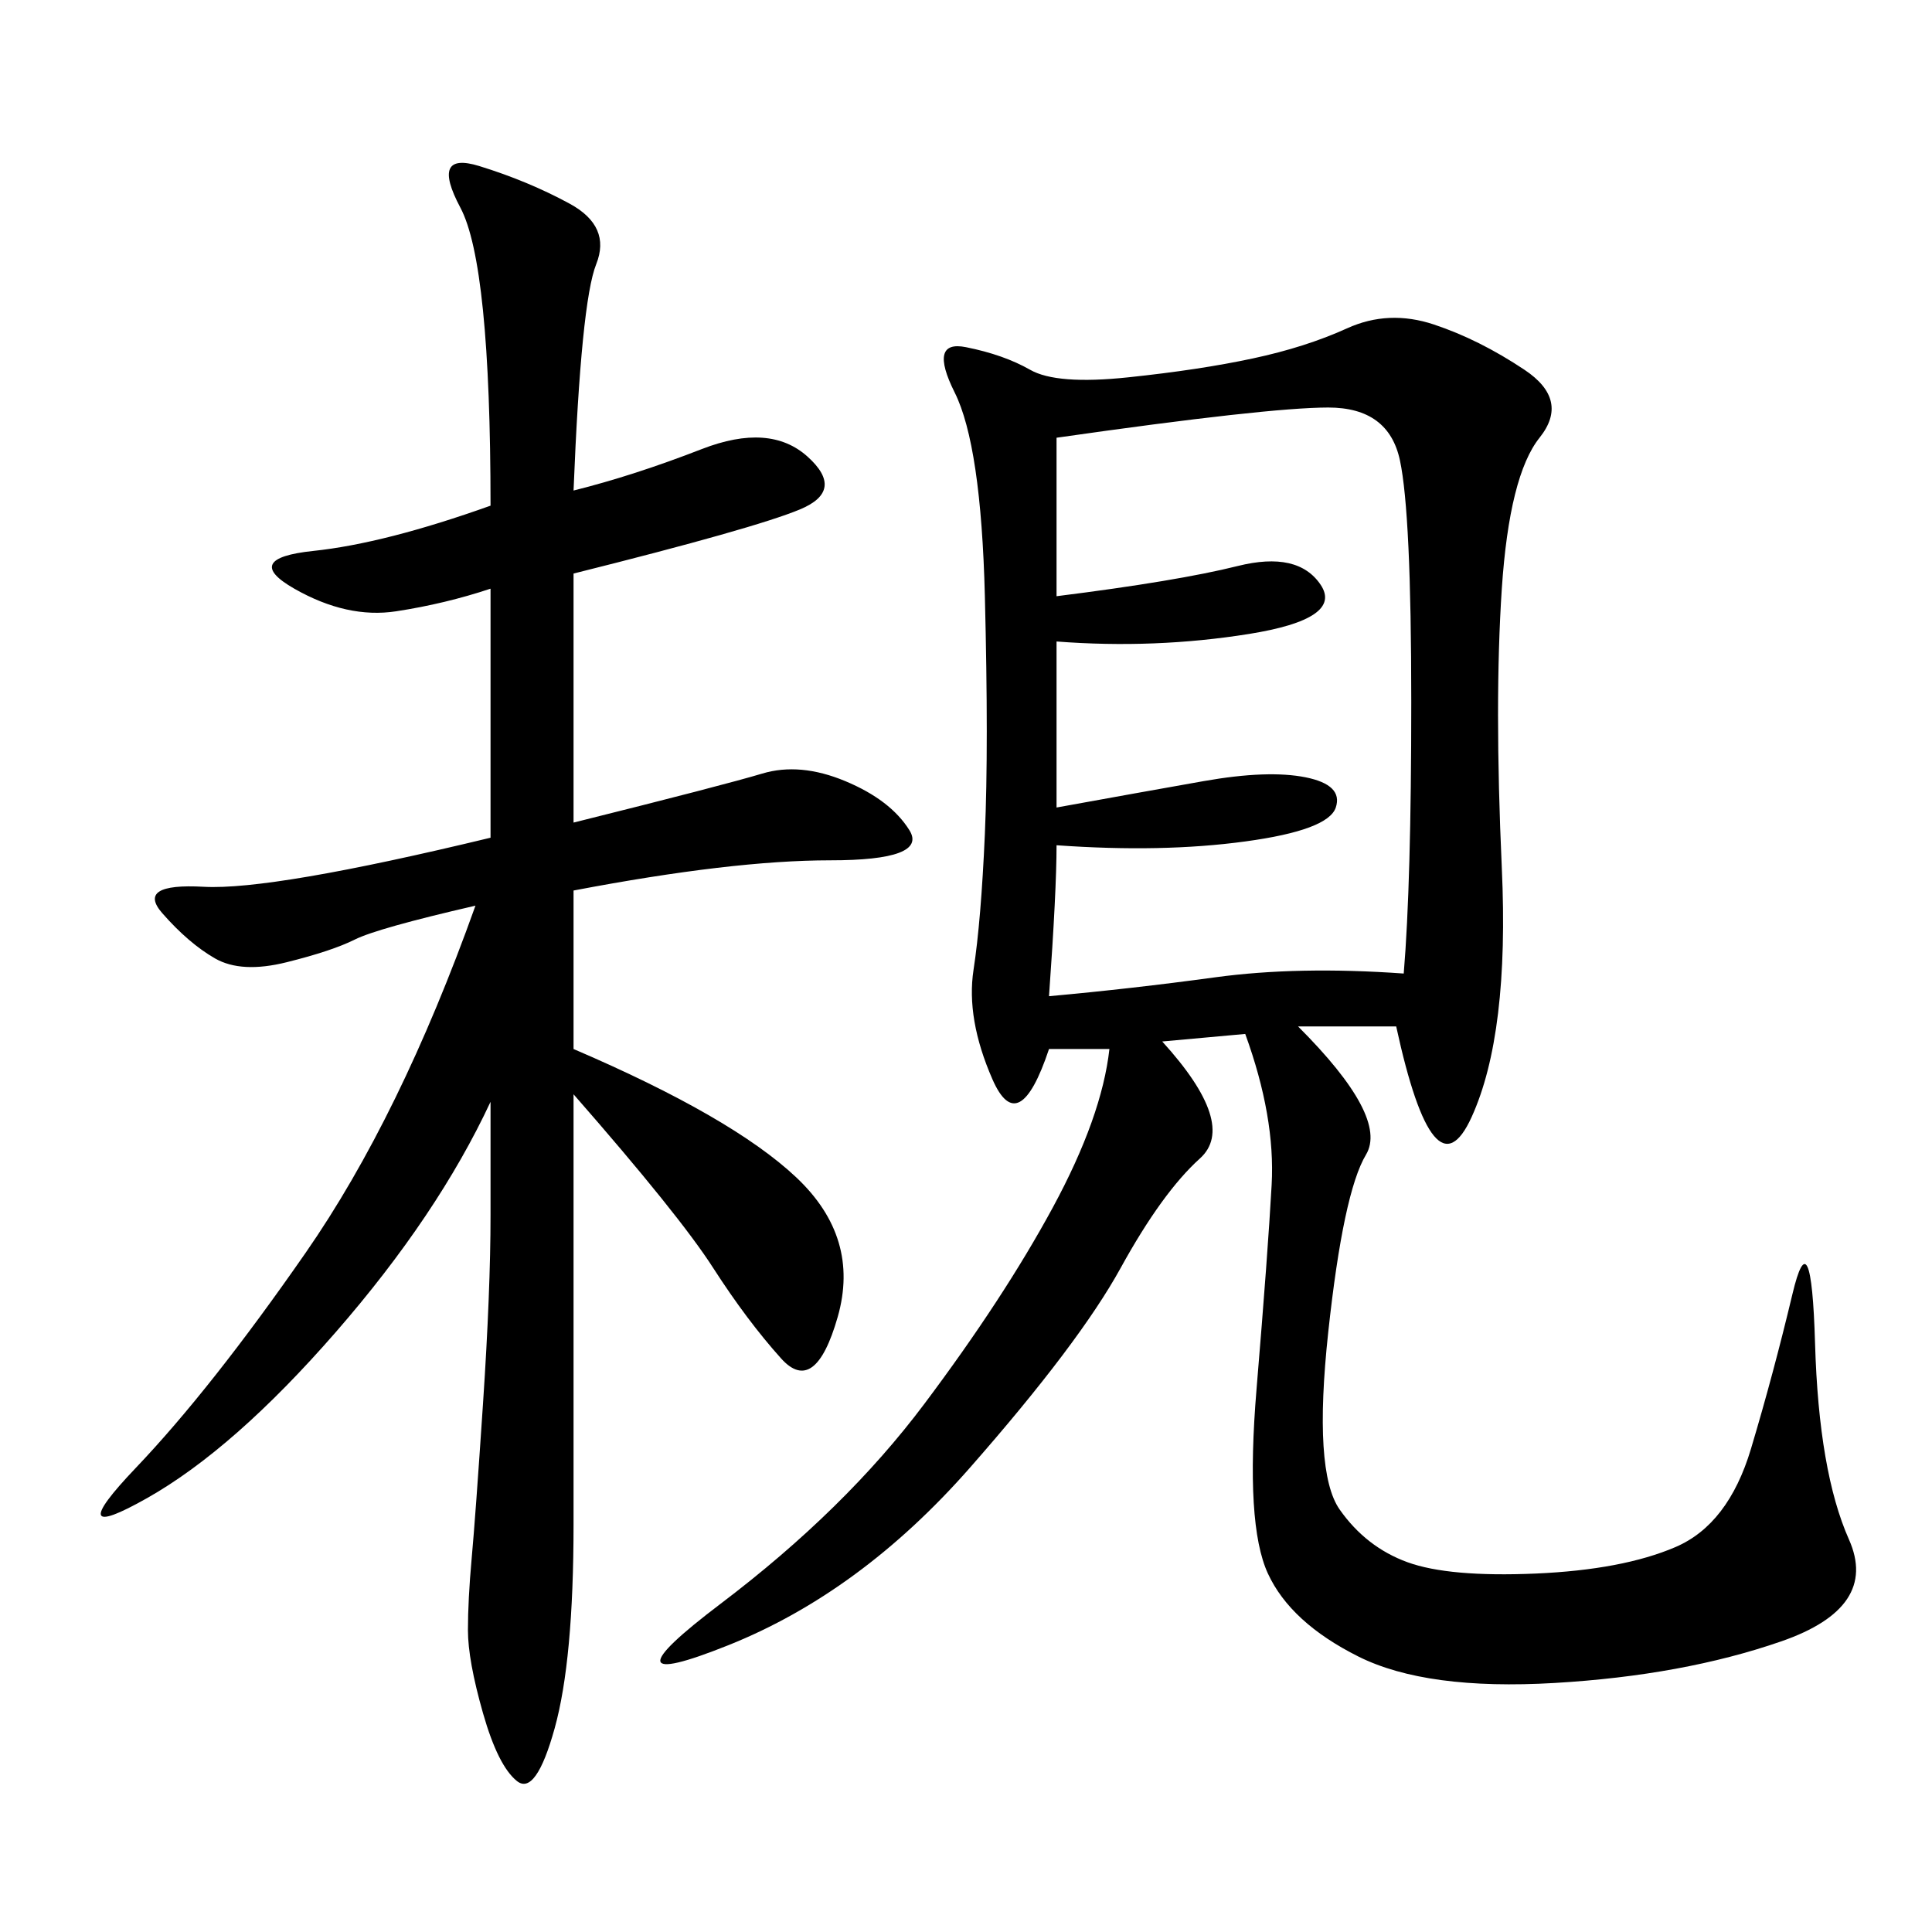 <svg xmlns="http://www.w3.org/2000/svg" xmlns:xlink="http://www.w3.org/1999/xlink" width="300" height="300"><path d="M216.80 159.38L201.56 159.38Q215.63 173.44 212.11 179.30Q208.59 185.16 206.25 206.84Q203.91 228.52 208.01 234.38Q212.11 240.23 218.55 242.58Q225 244.92 238.48 244.34Q251.95 243.75 260.16 240.23Q268.36 236.72 271.88 225Q275.39 213.28 278.32 200.98Q281.25 188.67 281.84 208.59Q282.42 228.52 287.11 239.06Q291.80 249.61 276.56 254.88Q261.33 260.16 241.41 261.33Q221.48 262.50 210.94 257.23Q200.39 251.95 196.88 244.34Q193.36 236.72 195.12 215.63Q196.88 194.53 197.46 183.98Q198.05 173.44 193.36 160.55L193.36 160.55L180.47 161.72Q192.19 174.61 186.33 179.88Q180.47 185.16 174.02 196.88Q167.58 208.59 150.59 227.93Q133.59 247.27 113.09 255.47Q92.58 263.67 111.91 249.02Q131.25 234.38 143.55 217.97Q155.86 201.56 163.48 187.50Q171.09 173.44 172.27 162.89L172.27 162.89L162.89 162.89Q158.20 176.95 154.10 167.58Q150 158.20 151.17 150.59Q152.34 142.97 152.93 129.49Q153.52 116.02 152.93 92.58Q152.34 69.14 148.24 60.94Q144.14 52.73 150 53.91Q155.86 55.08 159.96 57.42Q164.06 59.77 175.20 58.59Q186.33 57.42 194.53 55.66Q202.73 53.91 209.18 50.98Q215.63 48.05 222.66 50.39Q229.69 52.73 236.72 57.42Q243.75 62.11 239.06 67.97Q234.38 73.83 233.20 91.41Q232.03 108.98 233.20 134.77Q234.38 160.55 228.52 173.44Q222.66 186.33 216.80 159.38L216.80 159.38ZM89.06 76.17Q98.44 73.83 108.98 69.73Q119.53 65.63 125.39 70.90Q131.25 76.17 124.22 79.10Q117.19 82.03 89.06 89.06L89.06 89.06L89.06 127.73Q112.50 121.88 118.36 120.12Q124.22 118.36 131.25 121.29Q138.28 124.22 141.21 128.91Q144.14 133.59 128.91 133.59L128.91 133.59Q113.67 133.59 89.06 138.28L89.06 138.28L89.06 162.89Q113.67 173.44 123.63 182.81Q133.59 192.19 130.08 204.49Q126.56 216.80 121.29 210.94Q116.02 205.08 110.74 196.88Q105.47 188.67 89.06 169.92L89.06 169.92L89.06 236.72Q89.06 257.81 86.13 268.36Q83.20 278.91 80.27 276.56Q77.34 274.22 75 266.02Q72.66 257.81 72.66 253.13L72.66 253.13Q72.66 248.44 73.24 241.99Q73.83 235.55 75 217.97Q76.17 200.39 76.17 188.67L76.17 188.67L76.17 171.09Q67.97 188.67 52.15 206.84Q36.33 225 22.85 232.62Q9.38 240.23 21.09 227.93Q32.81 215.63 47.46 194.53Q62.11 173.44 73.83 140.63L73.83 140.63Q58.59 144.14 55.08 145.90Q51.56 147.66 44.53 149.41Q37.50 151.17 33.40 148.83Q29.30 146.48 25.20 141.80Q21.09 137.11 31.64 137.70Q42.19 138.28 76.17 130.08L76.17 130.08L76.17 91.41Q69.14 93.75 61.52 94.92Q53.91 96.09 45.70 91.41Q37.50 86.72 48.63 85.55Q59.77 84.38 76.17 78.52L76.17 78.52Q76.17 41.02 71.48 32.23Q66.80 23.44 74.41 25.78Q82.03 28.13 88.48 31.64Q94.92 35.16 92.58 41.02Q90.23 46.88 89.06 76.17L89.06 76.17ZM164.06 67.97L164.06 92.58Q182.81 90.23 192.19 87.89Q201.56 85.55 205.08 90.82Q208.59 96.09 193.95 98.44Q179.30 100.78 164.06 99.61L164.06 99.61L164.06 125.39Q176.95 123.05 186.91 121.29Q196.88 119.53 202.73 120.70Q208.59 121.88 207.42 125.39Q206.25 128.91 193.36 130.66Q180.47 132.42 164.06 131.25L164.06 131.25Q164.06 138.28 162.89 154.69L162.89 154.69Q175.78 153.52 188.67 151.76Q201.56 150 217.97 151.17L217.97 151.17Q219.14 137.11 219.14 108.98L219.14 108.98Q219.14 79.69 217.38 71.48Q215.63 63.28 206.25 63.28L206.25 63.28Q196.88 63.28 164.06 67.97L164.06 67.97Z"/></svg>
